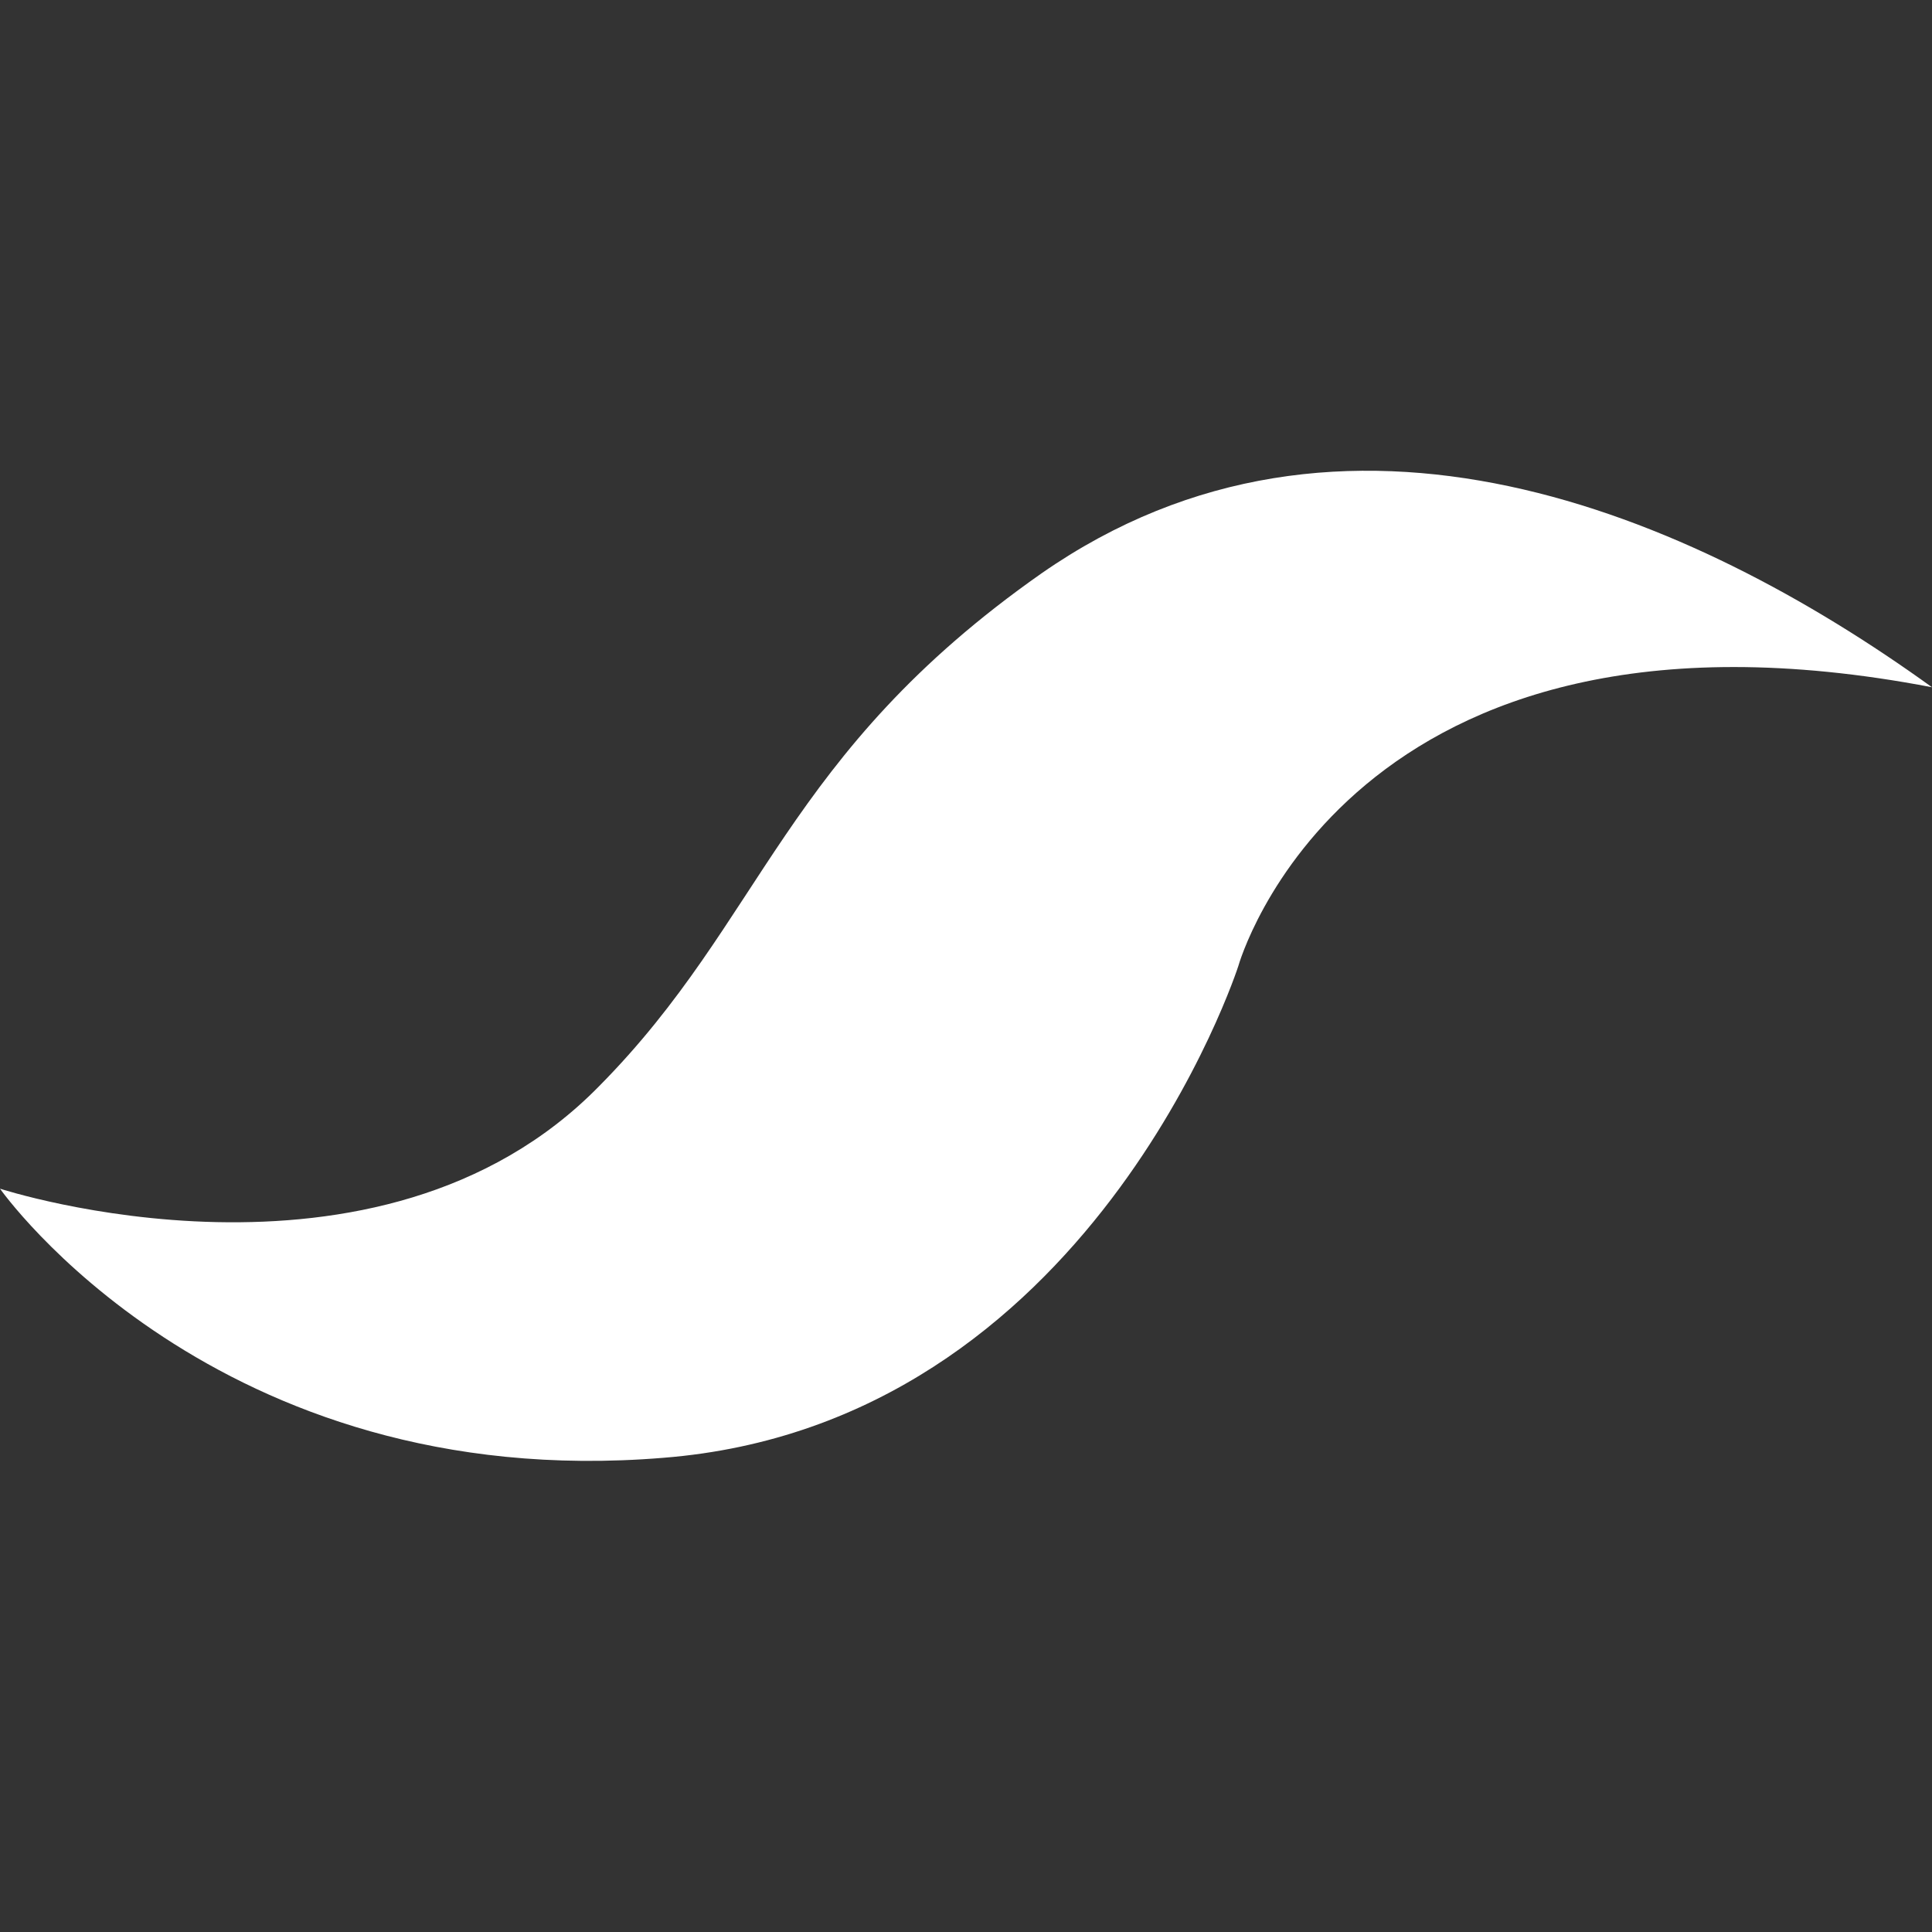 <?xml version="1.0" encoding="utf-8"?>
<!-- Generator: Adobe Illustrator 22.0.1, SVG Export Plug-In . SVG Version: 6.00 Build 0)  -->
<svg version="1.1" id="Capa_1" xmlns="http://www.w3.org/2000/svg" xmlns:xlink="http://www.w3.org/1999/xlink" x="0px" y="0px"
	 viewBox="0 0 120.6 120.6" style="enable-background:new 0 0 120.6 120.6;" xml:space="preserve">
<rect x="0" y="0" width="120.6" height="120.6" fill="#333333" stroke="none"/>
<style type="text/css">
	.st0{fill:#FFFFFF;}
</style>
<path class="st0" d="M120.6,42.9c-36.5-7-43.3,17.4-43.3,17.4S68.1,88.9,41.4,91C13.4,93.3,0,74.2,0,74.2s23.6,7.7,37.4-6.4
	c10.3-10.4,11.5-20.7,27.6-32C83.8,22.7,105.5,32,120.6,42.9"/>
</svg>

